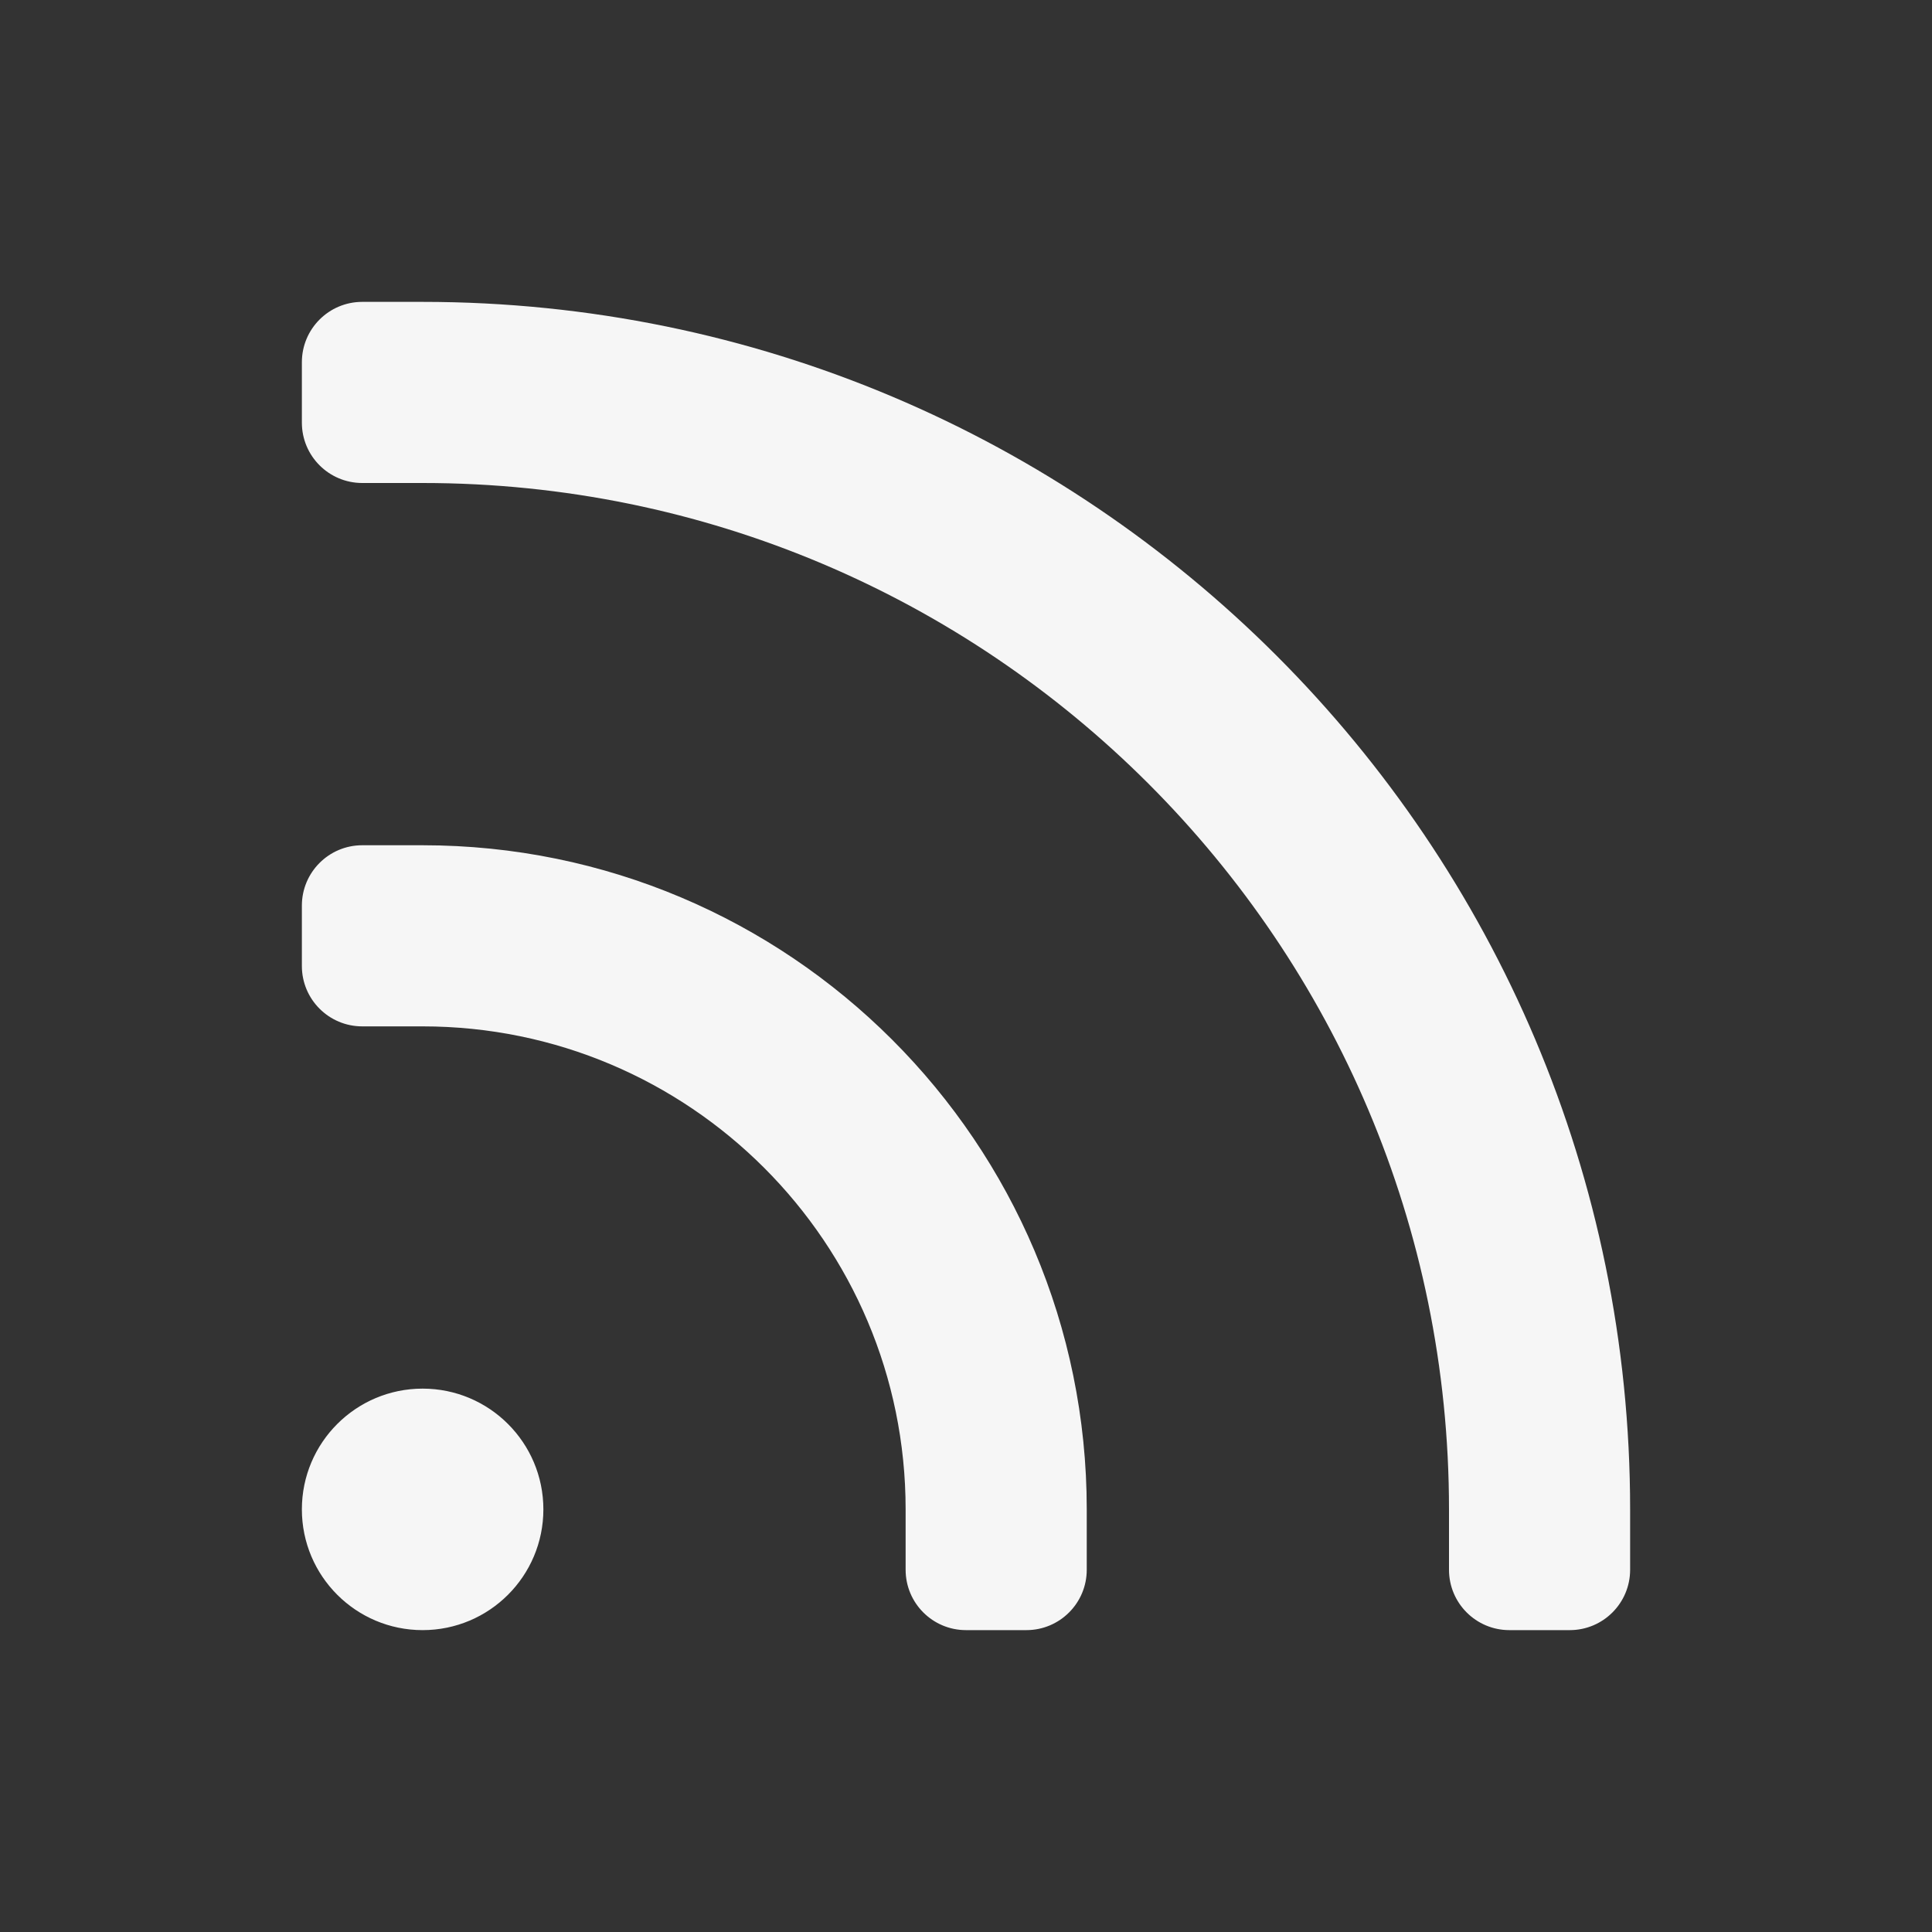 <svg width="64" height="64" viewBox="0 0 64 64" fill="none" xmlns="http://www.w3.org/2000/svg">
<rect x="0" y="0" width="64" height="64" fill="#333333" stroke="none"/>
<path fill-rule="evenodd" clip-rule="evenodd" d="M10 12C10 10.895 10.895 10 12 10H14C36.091 10 54 27.909 54 50V52C54 53.105 53.105 54 52 54H50C48.895 54 48 53.105 48 52V50C48 31.222 32.778 16 14 16H12C10.895 16 10 15.105 10 14V12ZM10 30C10 28.895 10.895 28 12 28H14C26.15 28 36 37.85 36 50V52C36 53.105 35.105 54 34 54H32C30.895 54 30 53.105 30 52V50C30 41.163 22.837 34 14 34H12C10.895 34 10 33.105 10 32V30ZM10 50C10 47.791 11.791 46 14 46C16.209 46 18 47.791 18 50C18 52.209 16.209 54 14 54C11.791 54 10 52.209 10 50Z" fill="#F6F6F6"/>
</svg>
